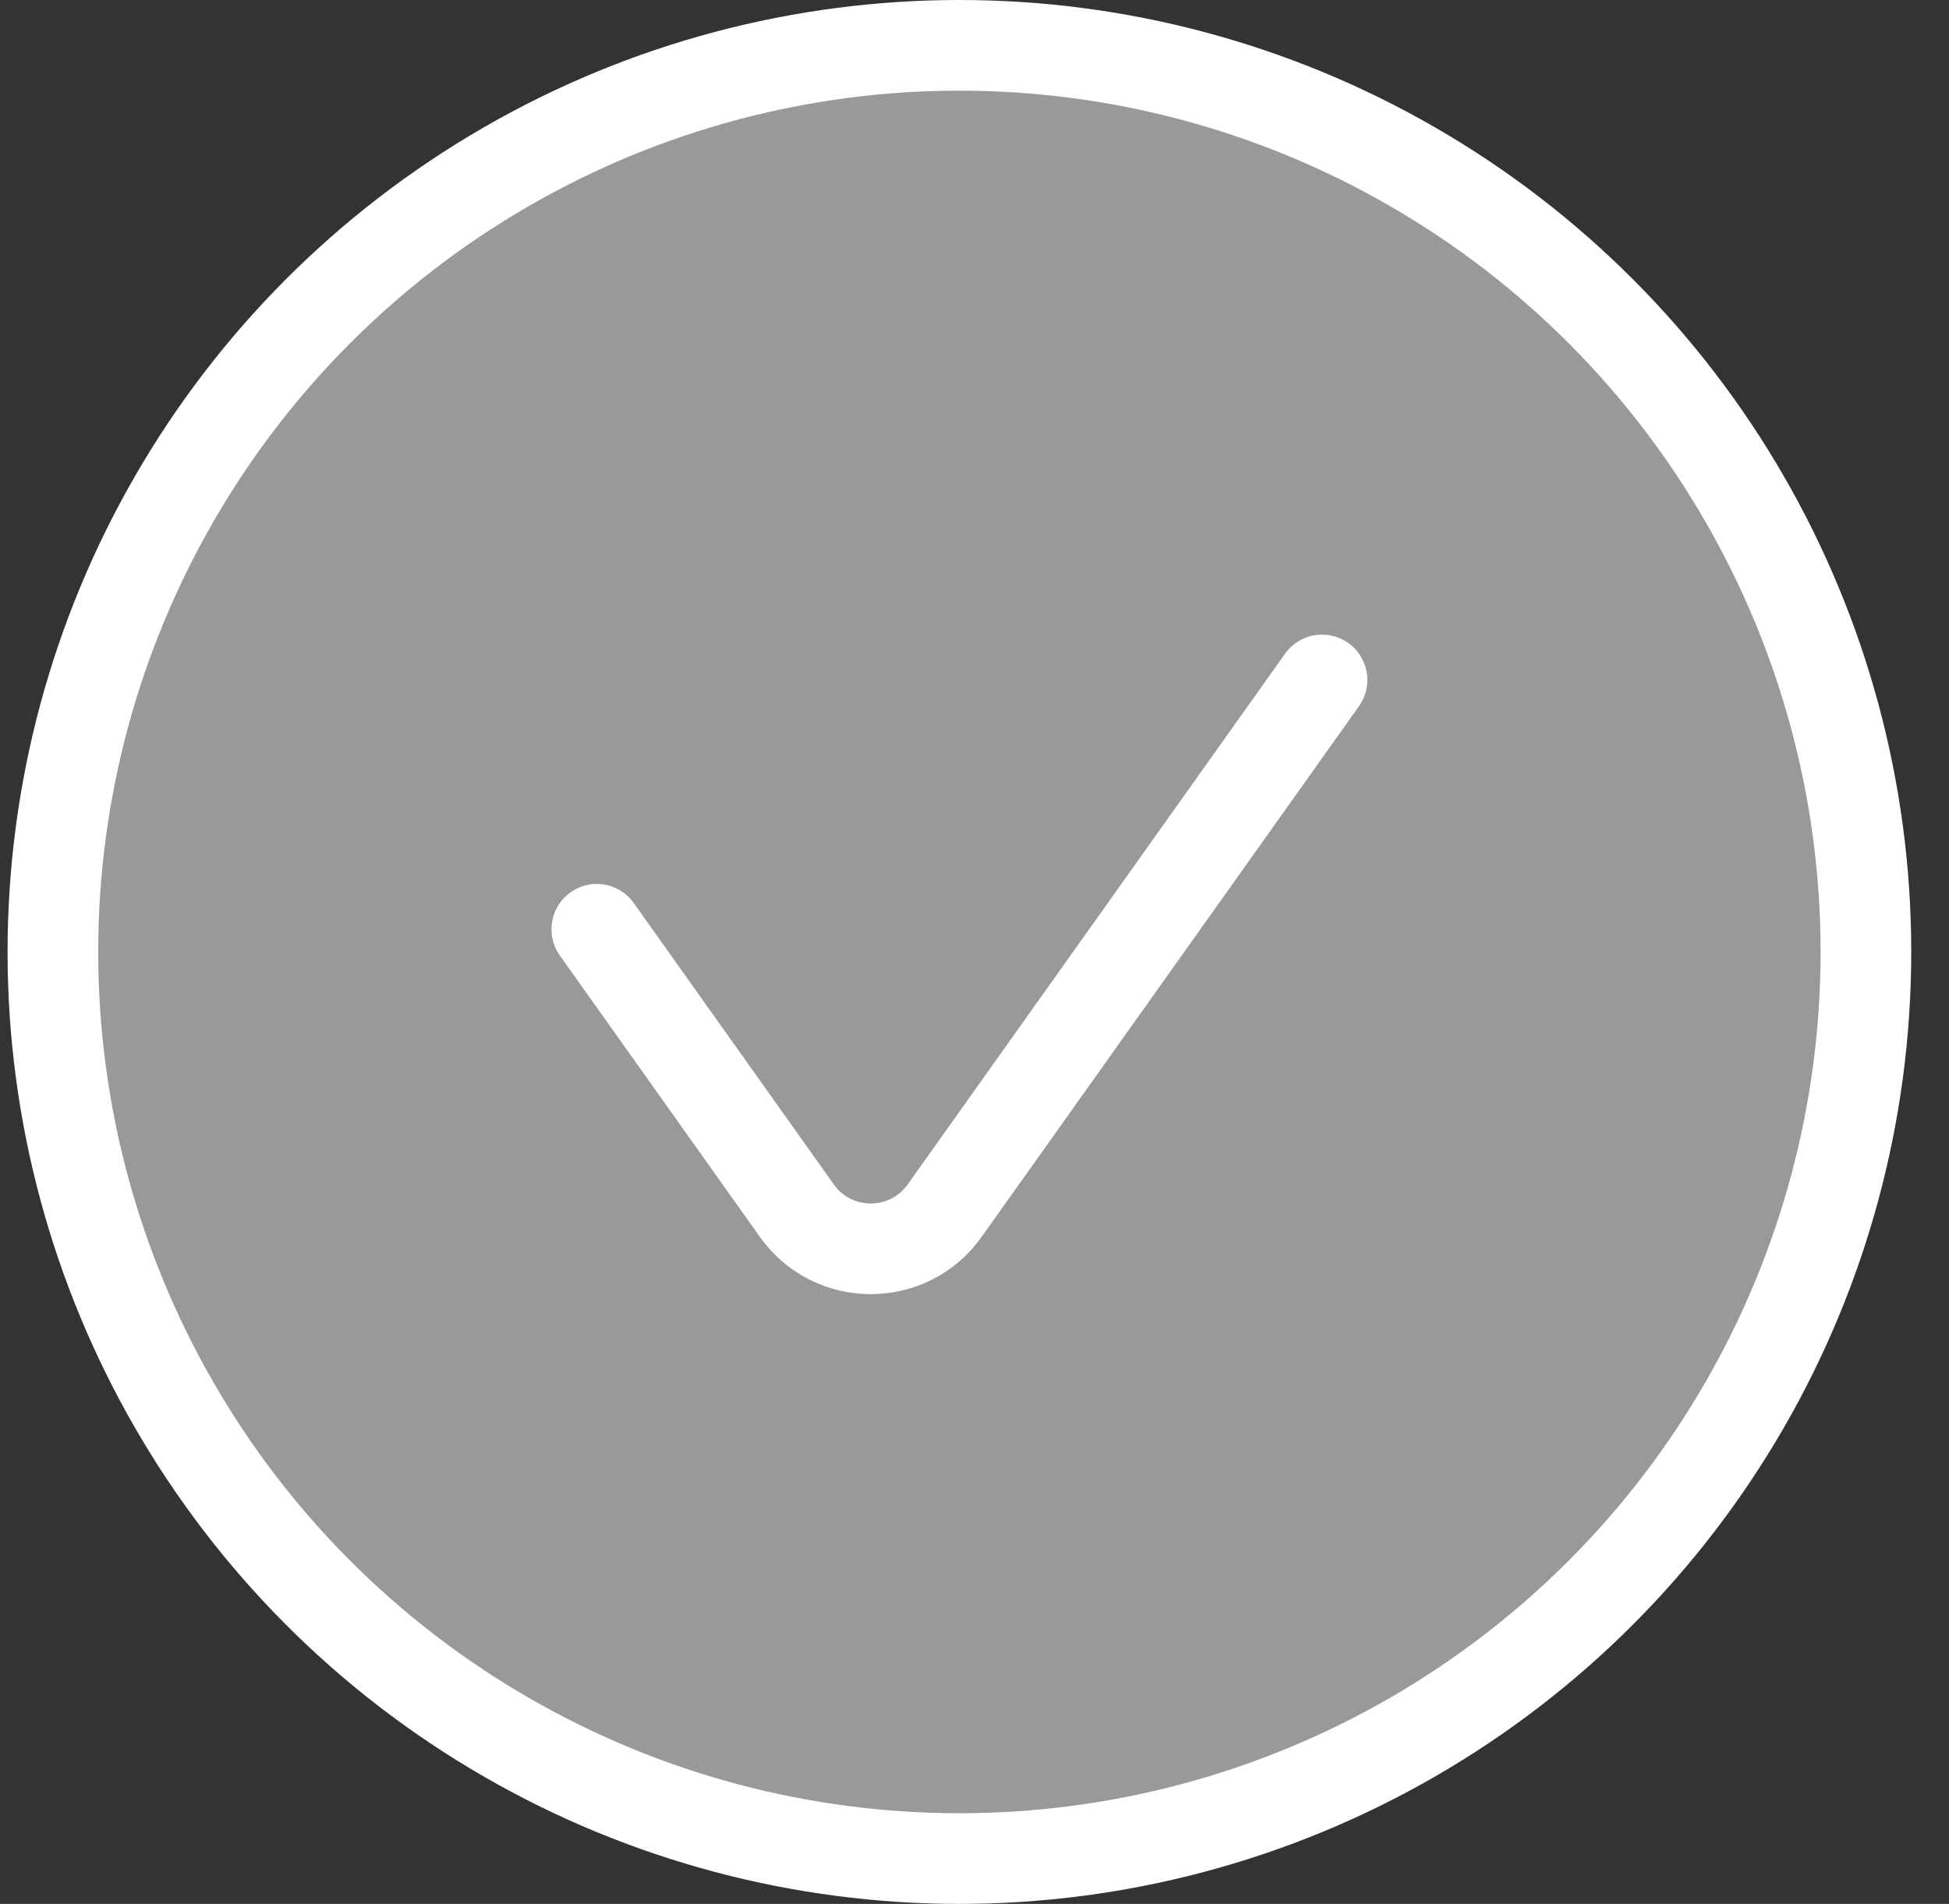<svg width="43" height="42" viewBox="0 0 43 42" fill="none" xmlns="http://www.w3.org/2000/svg">
<rect x="0" y="0" width="43" height="42" fill="#333333" stroke="none"/>
<circle cx="21.167" cy="21" r="20" fill="white" fill-opacity="0.5" stroke="white" stroke-width="2"/>
<path d="M13.167 20.5L17.581 26.708C18.379 27.829 20.044 27.829 20.841 26.708L29.167 15" stroke="white" stroke-width="2" stroke-linecap="round" stroke-linejoin="round"/>
</svg>
